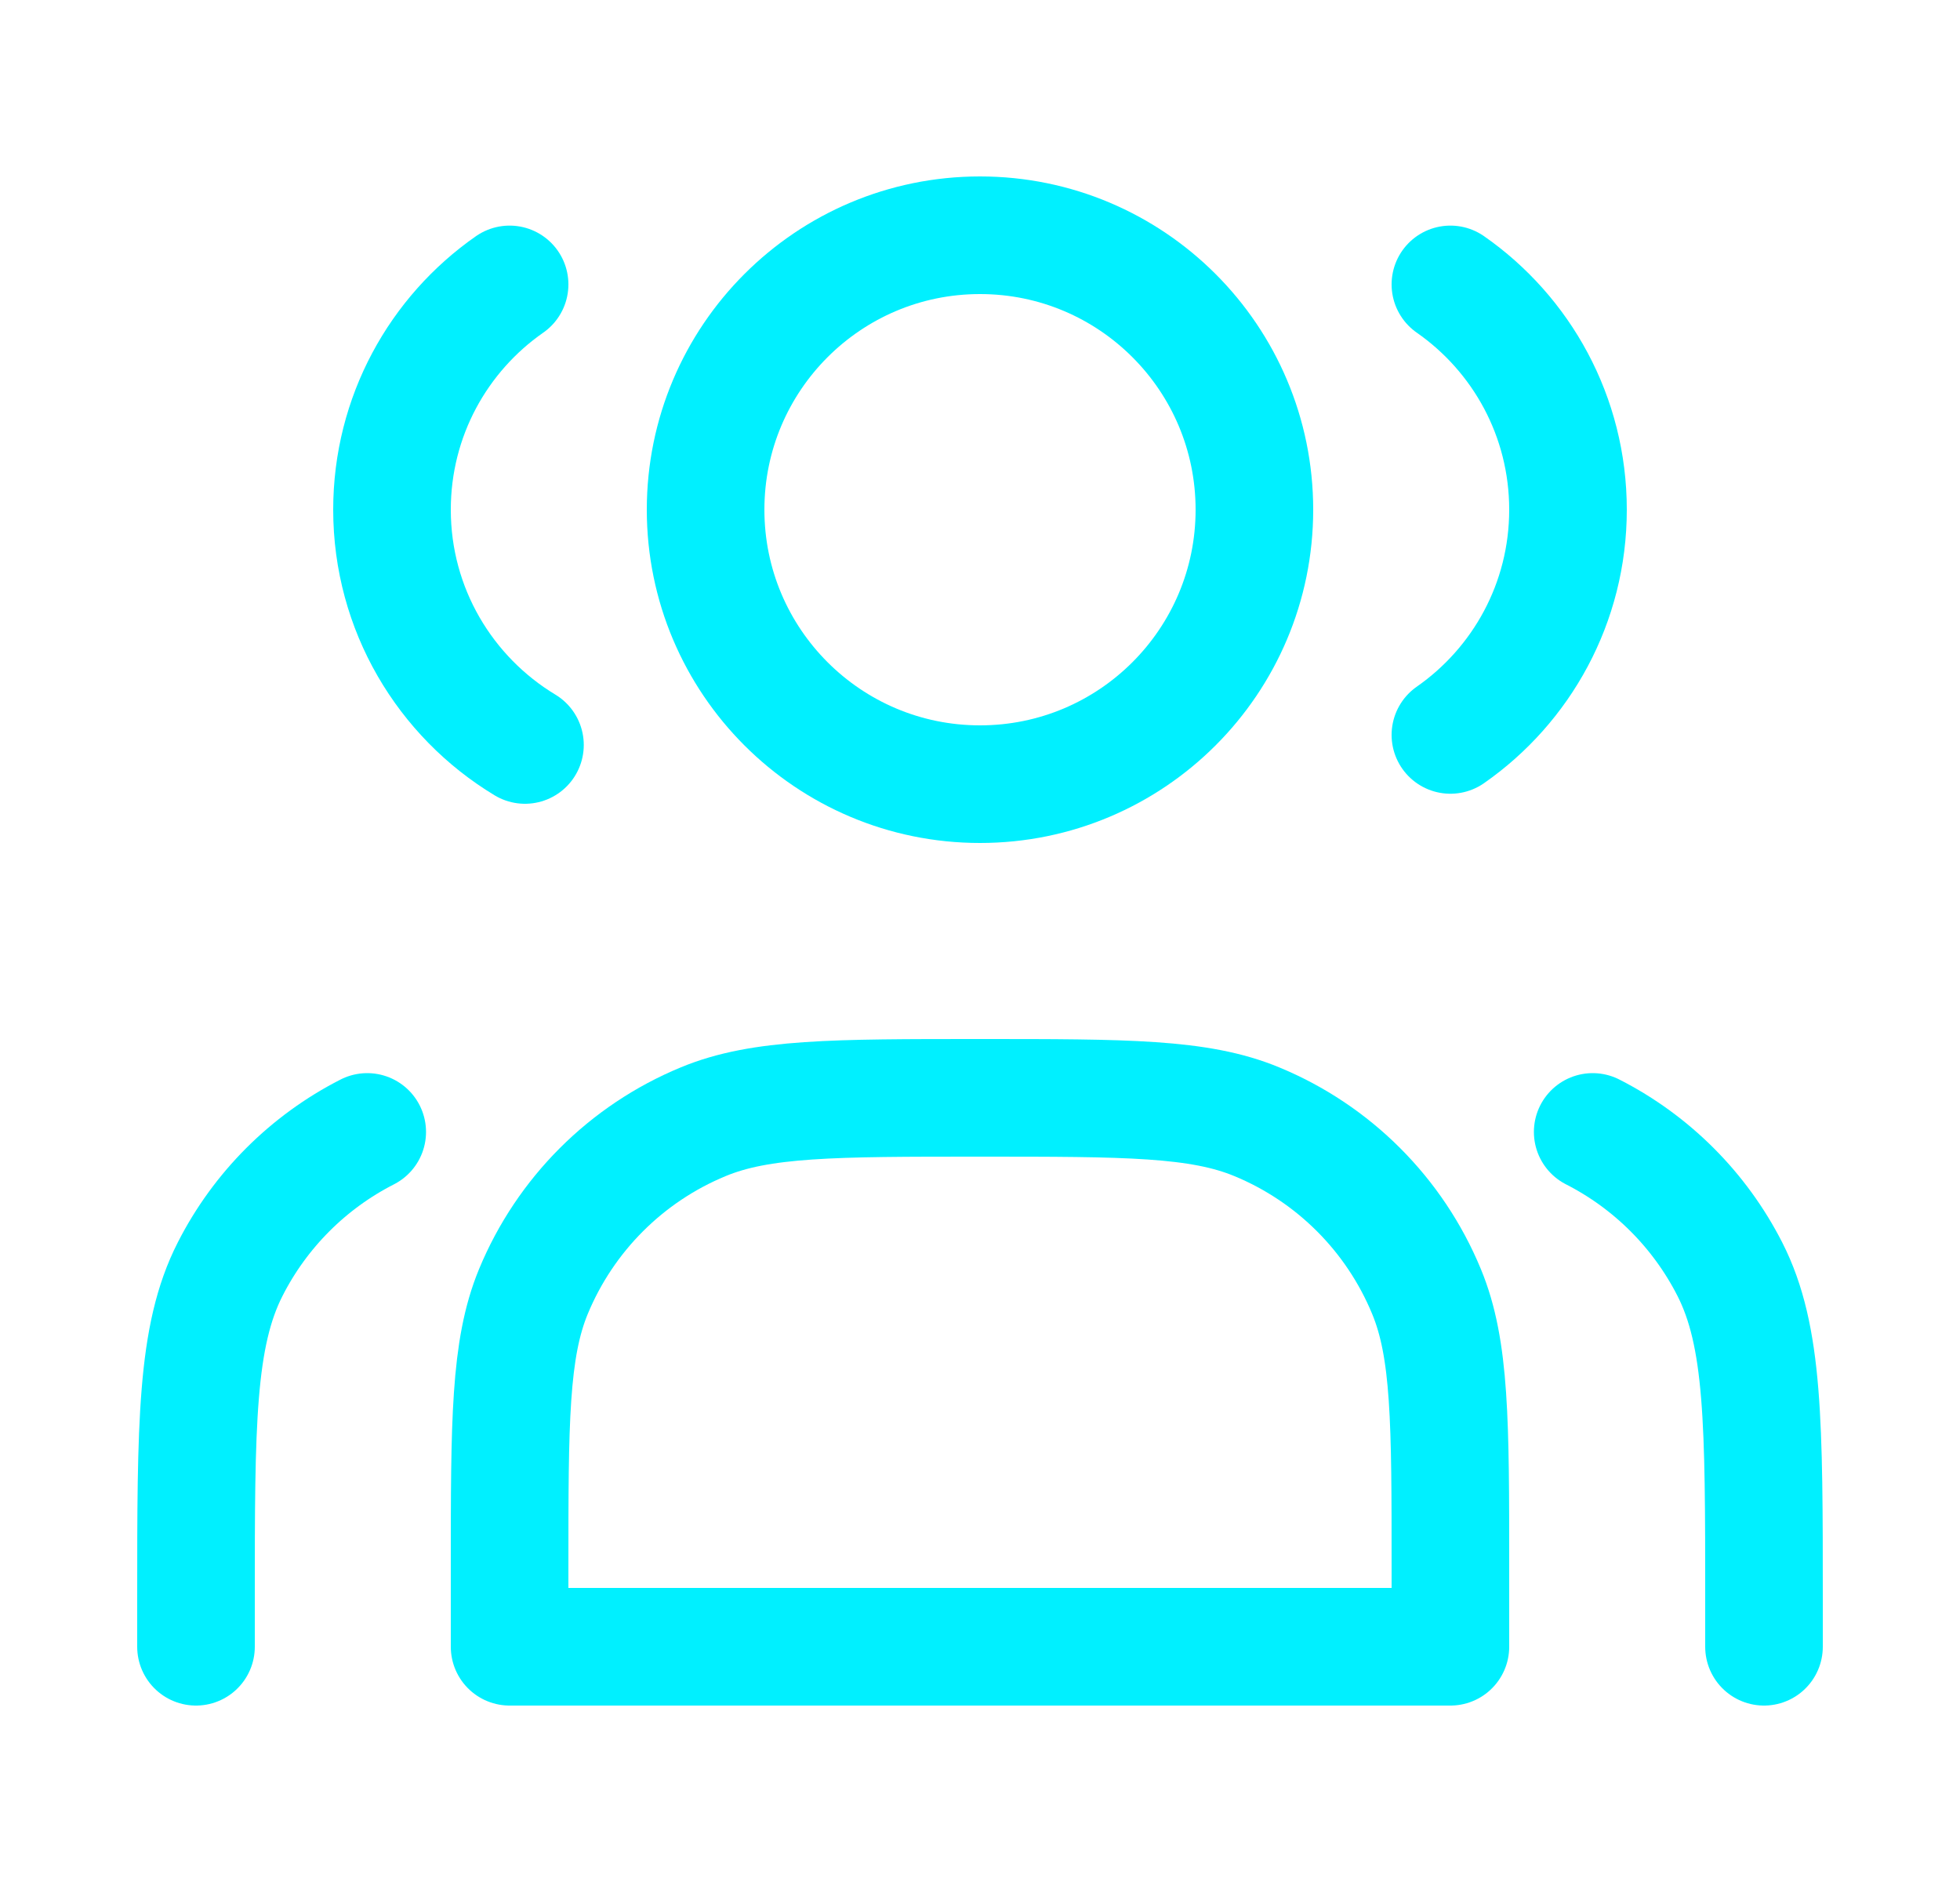 <svg width="25" height="24" viewBox="0 0 25 24" fill="none" xmlns="http://www.w3.org/2000/svg">
<path d="M12.5 10C14.433 10 16 8.433 16 6.5C16 4.567 14.433 3 12.5 3C10.567 3 9 4.567 9 6.5C9 8.433 10.567 10 12.5 10Z" stroke="#00F0FF" stroke-width="1.5" stroke-linecap="round" stroke-linejoin="round"/>
<path d="M6.5 3.627C5.593 4.259 5 5.31 5 6.5C5 7.773 5.68 8.887 6.696 9.5" stroke="#00F0FF" stroke-width="1.5" stroke-linecap="round" stroke-linejoin="round"/>
<path d="M18.5 3.627C19.407 4.259 20 5.31 20 6.5C20 7.689 19.407 8.74 18.5 9.372" stroke="#00F0FF" stroke-width="1.5" stroke-linecap="round" stroke-linejoin="round"/>
<path d="M6.5 20V21H18.5V20C18.5 18.136 18.5 17.204 18.195 16.469C17.79 15.489 17.011 14.71 16.031 14.305C15.296 14 14.364 14 12.5 14C10.636 14 9.704 14 8.969 14.305C7.989 14.71 7.21 15.489 6.804 16.469C6.5 17.204 6.5 18.136 6.5 20Z" stroke="#00F0FF" stroke-width="1.5" stroke-linecap="round" stroke-linejoin="round"/>
<path d="M22.5 21V20.399C22.5 18.159 22.5 17.039 22.064 16.184C21.68 15.431 21.068 14.819 20.315 14.435" stroke="#00F0FF" stroke-width="1.5" stroke-linecap="round" stroke-linejoin="round"/>
<path d="M2.5 21V20.399C2.5 18.159 2.5 17.039 2.936 16.184C3.319 15.431 3.931 14.819 4.684 14.435" stroke="#00F0FF" stroke-width="1.5" stroke-linecap="round" stroke-linejoin="round"/>
</svg>
